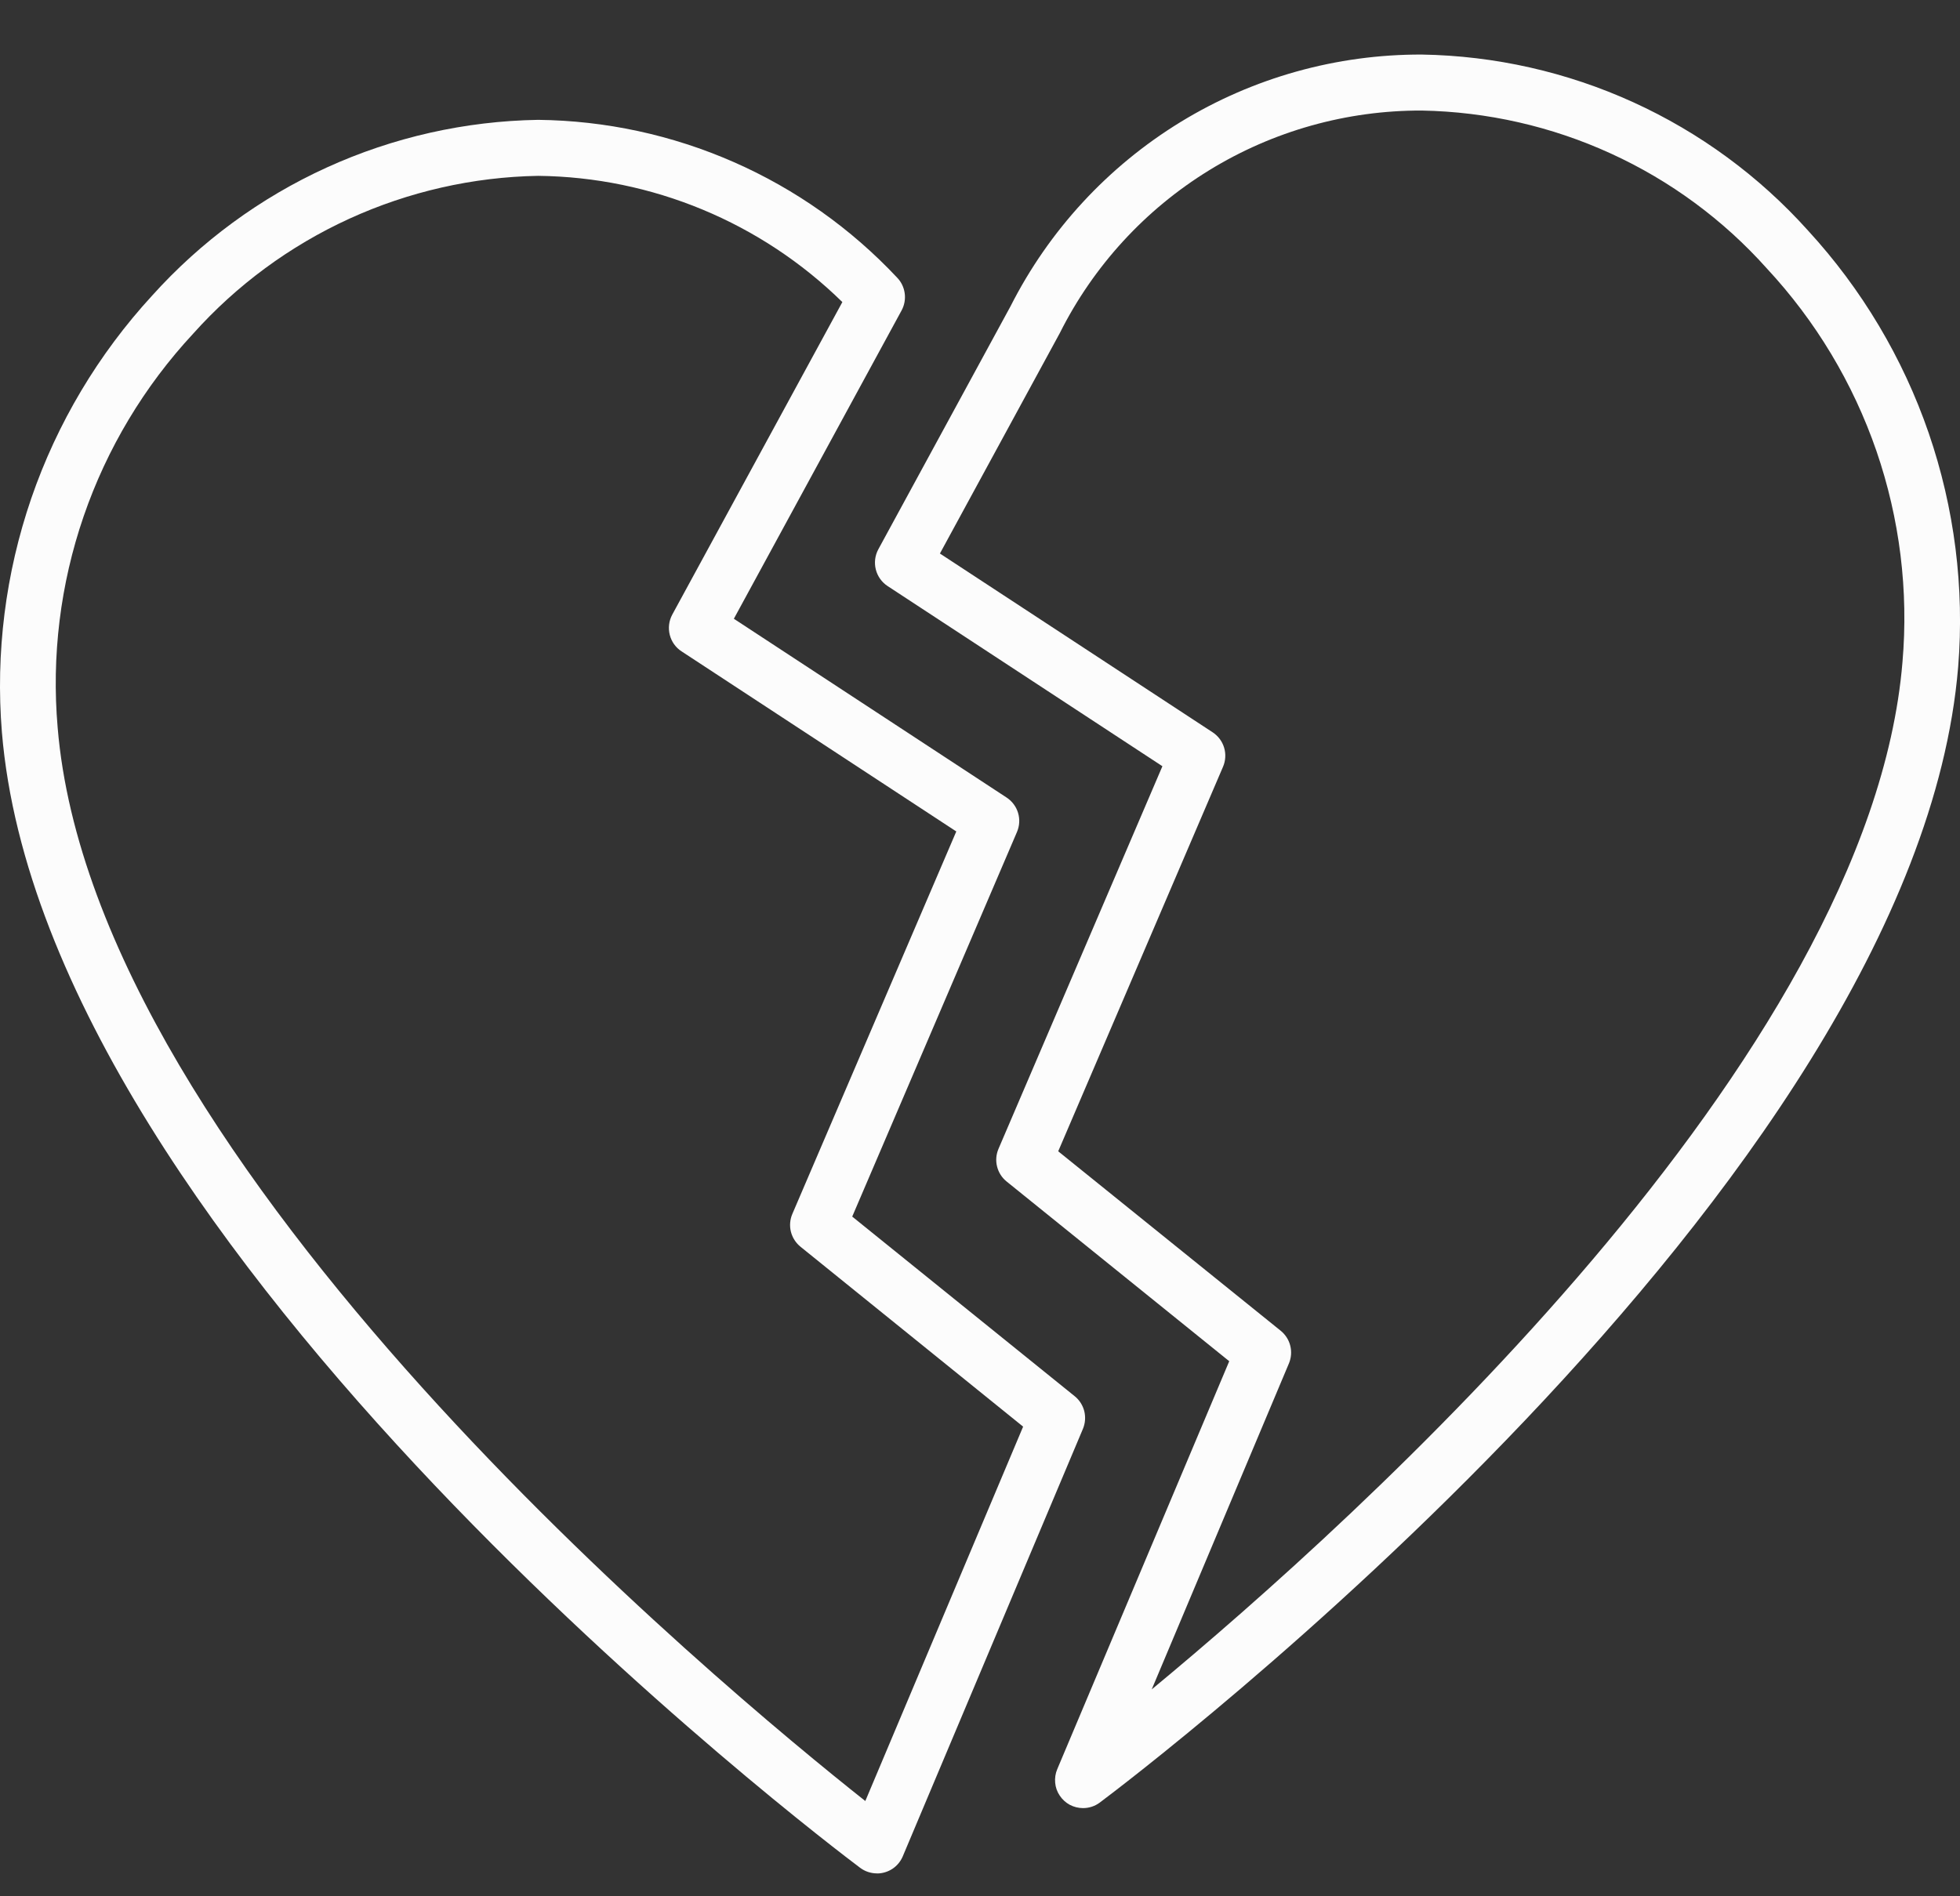 <svg width="31" height="30" viewBox="0 0 31 30" fill="none" xmlns="http://www.w3.org/2000/svg">
<rect x="0" y="0" width="31" height="30" fill="#333333" stroke="none"/>
<path d="M17.13 28.605C17.057 28.605 16.985 28.587 16.92 28.553C16.856 28.518 16.801 28.468 16.761 28.407C16.72 28.347 16.695 28.277 16.689 28.204C16.682 28.131 16.693 28.058 16.721 27.991L19.442 21.535L15.921 18.692C15.846 18.632 15.793 18.548 15.77 18.455C15.746 18.361 15.755 18.262 15.793 18.174L18.385 12.122L14.039 9.272C13.946 9.211 13.879 9.117 13.852 9.009C13.825 8.902 13.839 8.788 13.892 8.69L15.983 4.845C16.592 3.643 17.522 2.635 18.671 1.931C19.82 1.228 21.141 0.859 22.488 0.863C23.643 0.882 24.782 1.139 25.833 1.618C26.884 2.097 27.825 2.788 28.596 3.647C29.446 4.572 30.096 5.663 30.505 6.851C30.913 8.039 31.072 9.299 30.971 10.551C30.291 18.761 17.922 28.123 17.395 28.517C17.318 28.575 17.225 28.605 17.13 28.605ZM16.737 18.214L20.256 21.053C20.33 21.113 20.384 21.196 20.407 21.289C20.431 21.383 20.423 21.481 20.386 21.57L18.216 26.727C21.48 24.026 29.571 16.735 30.09 10.476C30.188 9.345 30.047 8.207 29.678 7.134C29.308 6.061 28.718 5.078 27.945 4.247C27.257 3.477 26.417 2.858 25.478 2.429C24.539 1.999 23.521 1.768 22.489 1.749C21.301 1.745 20.136 2.072 19.124 2.694C18.112 3.316 17.294 4.208 16.762 5.27L14.866 8.757L19.179 11.585C19.266 11.642 19.331 11.728 19.361 11.828C19.391 11.927 19.385 12.034 19.344 12.13L16.737 18.214Z" fill="#FCFCFC"/>
<path d="M13.871 29.638C13.775 29.638 13.681 29.607 13.605 29.55C13.079 29.155 0.71 19.794 0.03 11.584C-0.072 10.332 0.087 9.072 0.495 7.883C0.904 6.695 1.554 5.604 2.404 4.679C3.176 3.82 4.117 3.129 5.168 2.65C6.219 2.171 7.357 1.915 8.512 1.896C9.577 1.908 10.629 2.135 11.605 2.564C12.58 2.992 13.459 3.614 14.188 4.391C14.254 4.458 14.296 4.545 14.309 4.639C14.322 4.732 14.305 4.828 14.26 4.911L11.607 9.789L15.92 12.617C16.007 12.674 16.072 12.76 16.102 12.86C16.132 12.96 16.126 13.066 16.085 13.162L13.479 19.247L16.997 22.088C17.072 22.148 17.125 22.231 17.149 22.324C17.172 22.418 17.165 22.516 17.128 22.605L14.279 29.367C14.245 29.448 14.188 29.517 14.116 29.565C14.043 29.613 13.958 29.639 13.871 29.639V29.638ZM8.512 2.782C7.479 2.8 6.462 3.032 5.523 3.461C4.584 3.891 3.743 4.51 3.055 5.279C2.282 6.111 1.692 7.095 1.323 8.168C0.954 9.242 0.814 10.381 0.912 11.511C1.49 18.476 11.435 26.711 13.686 28.493L16.182 22.57L12.661 19.724C12.586 19.663 12.533 19.58 12.509 19.486C12.486 19.392 12.494 19.294 12.532 19.205L15.125 13.154L10.78 10.305C10.687 10.245 10.62 10.151 10.593 10.043C10.566 9.935 10.58 9.821 10.633 9.723L13.323 4.779C12.037 3.518 10.313 2.802 8.512 2.782Z" fill="#FCFCFC"/>
</svg>
